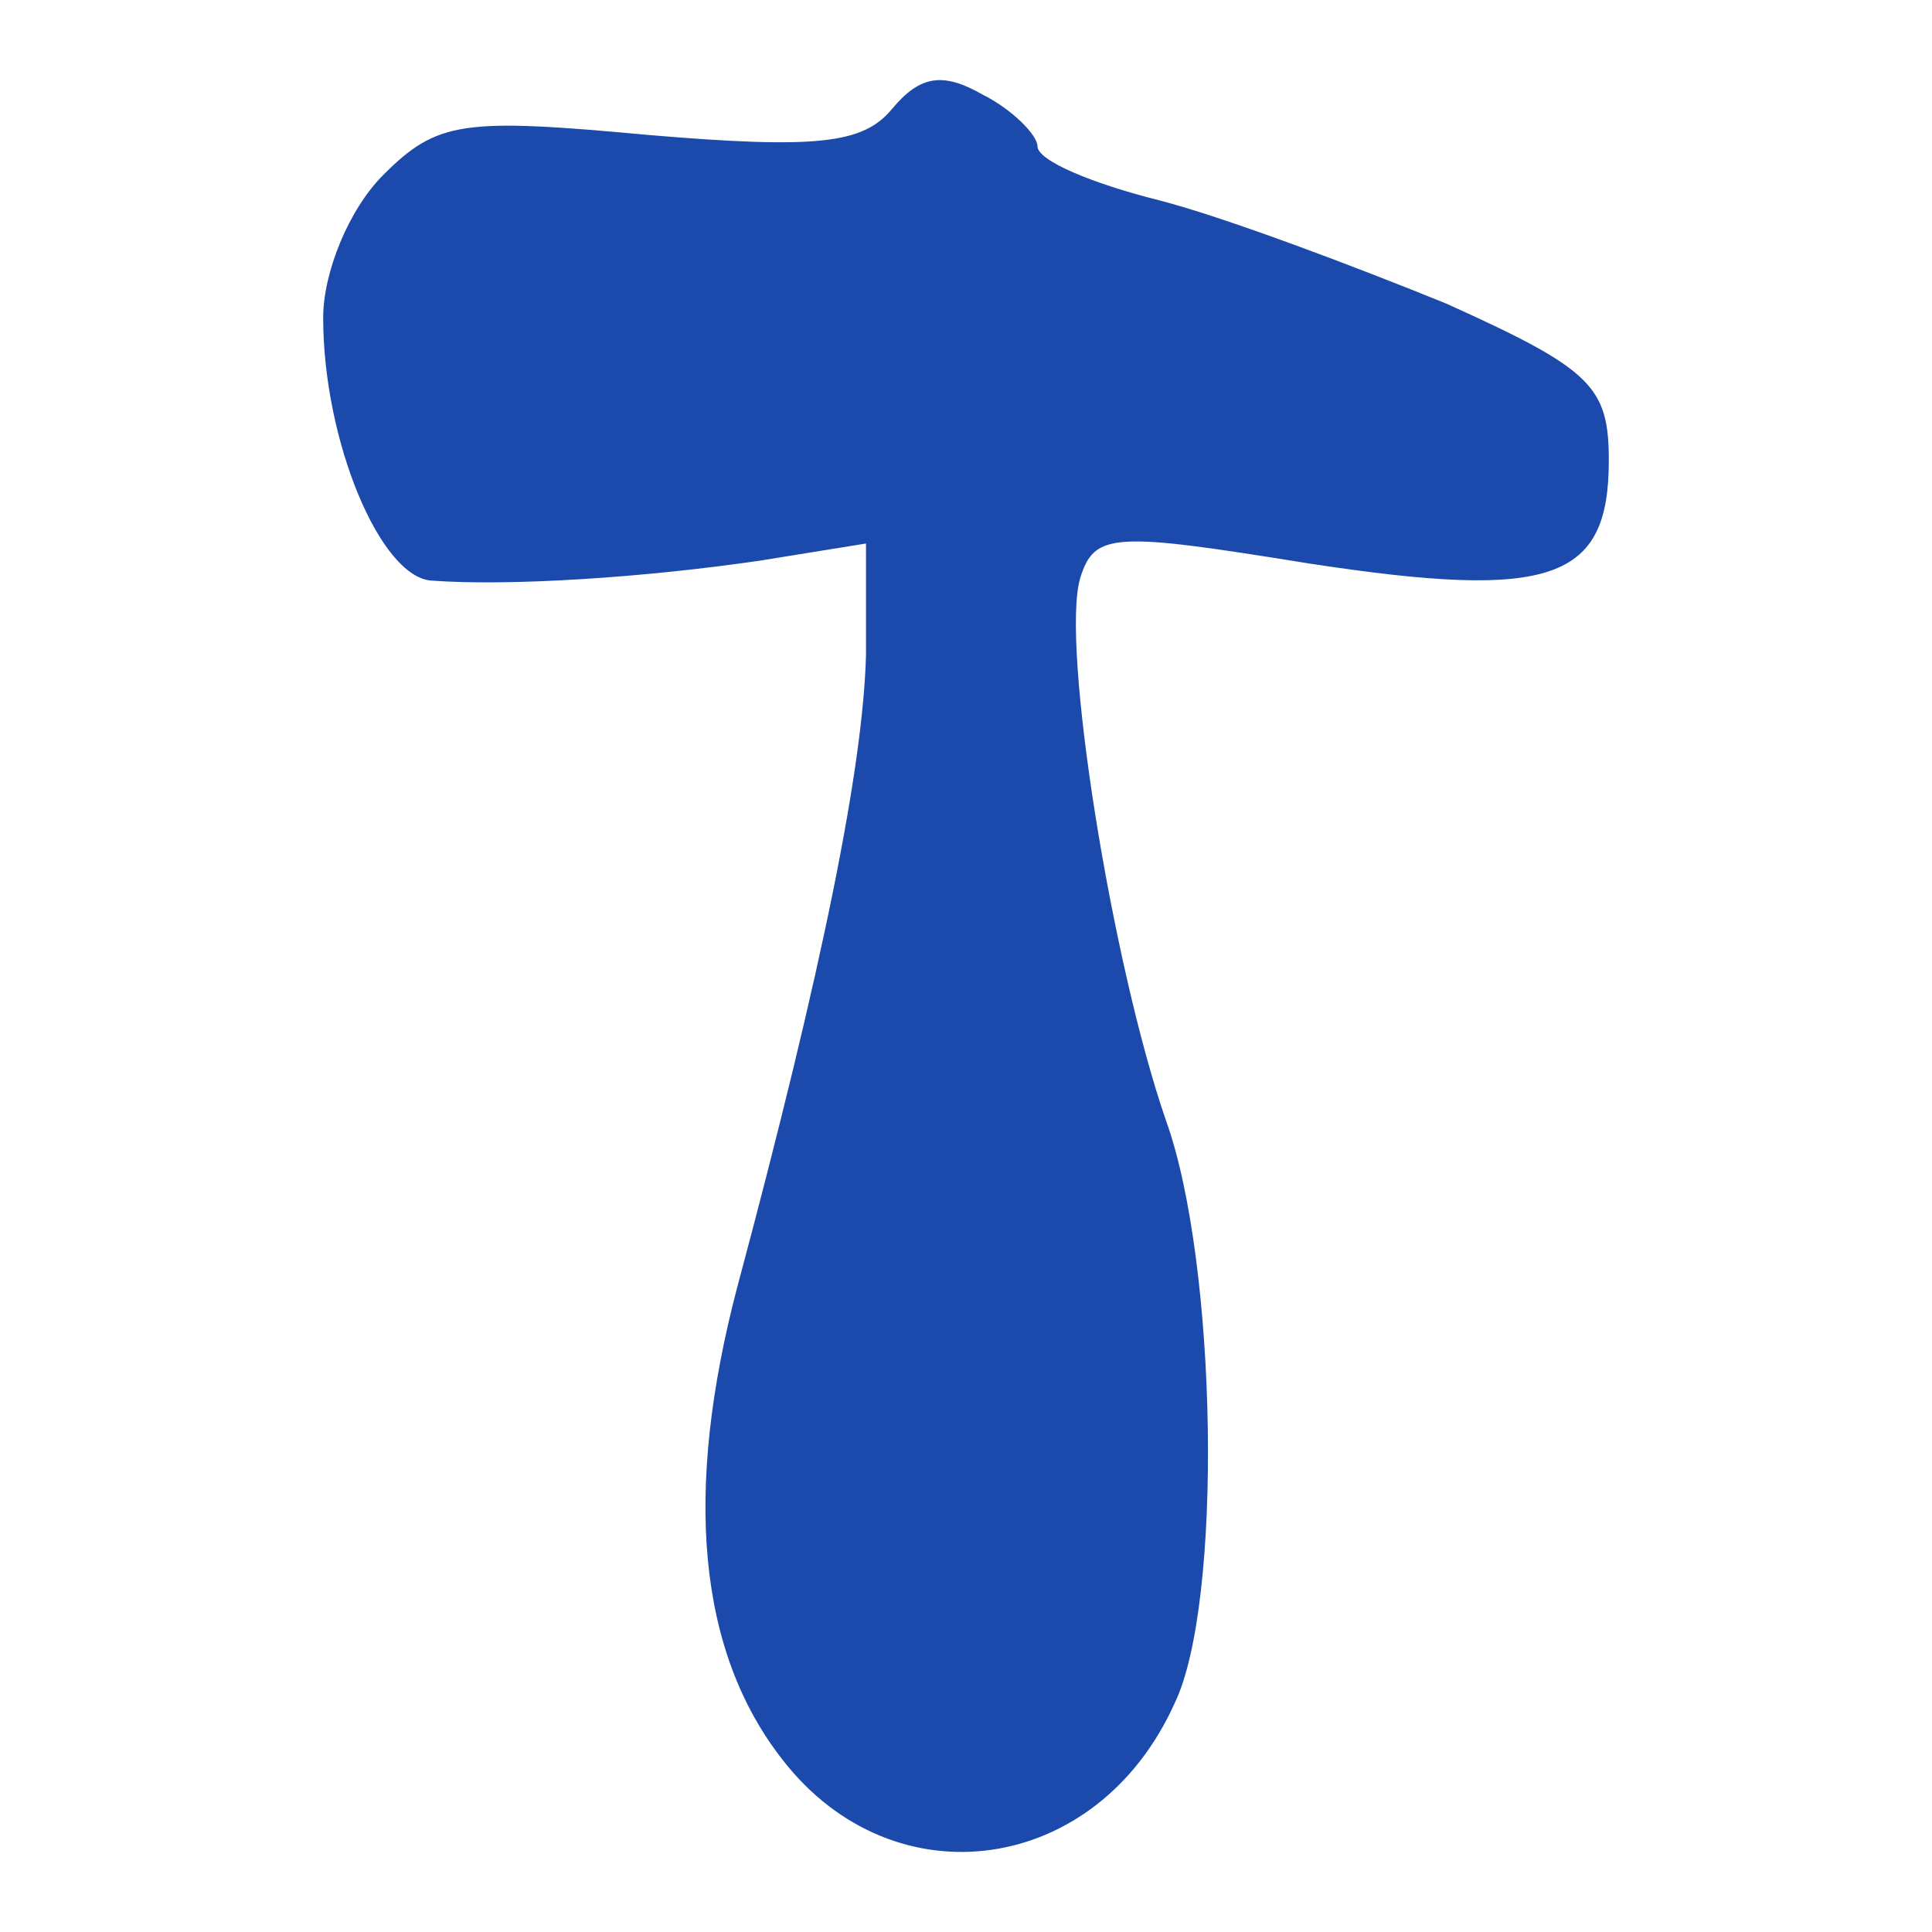 <svg width="250" height="250" xmlns="http://www.w3.org/2000/svg" viewBox="0 0 250 250"><path fill="#1B49AC" d="M115.39 14.14c-3.7 4.44-9.61 5.17-31.42 3.33-24.03-2.22-27.36-1.85-34.38 5.17-4.44 4.44-7.77 12.57-7.77 18.48 0 15.9 7.39 33.64 14.05 34.01 9.98.74 27.36-.37 42.51-2.59l13.68-2.21v14.41c-.37 14.42-5.54 40.3-16.63 81.7-7.02 26.62-5.17 47.32 5.91 61.37 14.42 18.48 40.67 14.78 50.65-7.4 6.28-12.93 5.55-56.92-1.11-75.41-7.02-20.33-13.68-61.73-11.09-70.24 1.85-5.91 4.43-5.91 29.57-1.85 31.43 4.81 38.82 2.22 38.82-13.31 0-9.61-2.22-11.83-21.07-20.33-11.83-4.81-28.47-11.1-36.96-13.31-8.88-2.22-15.9-5.18-15.9-7.03 0-1.47-3.33-4.8-7.03-6.65-5.17-2.96-8.13-2.59-11.82 1.85l-.01.01z"/></svg>